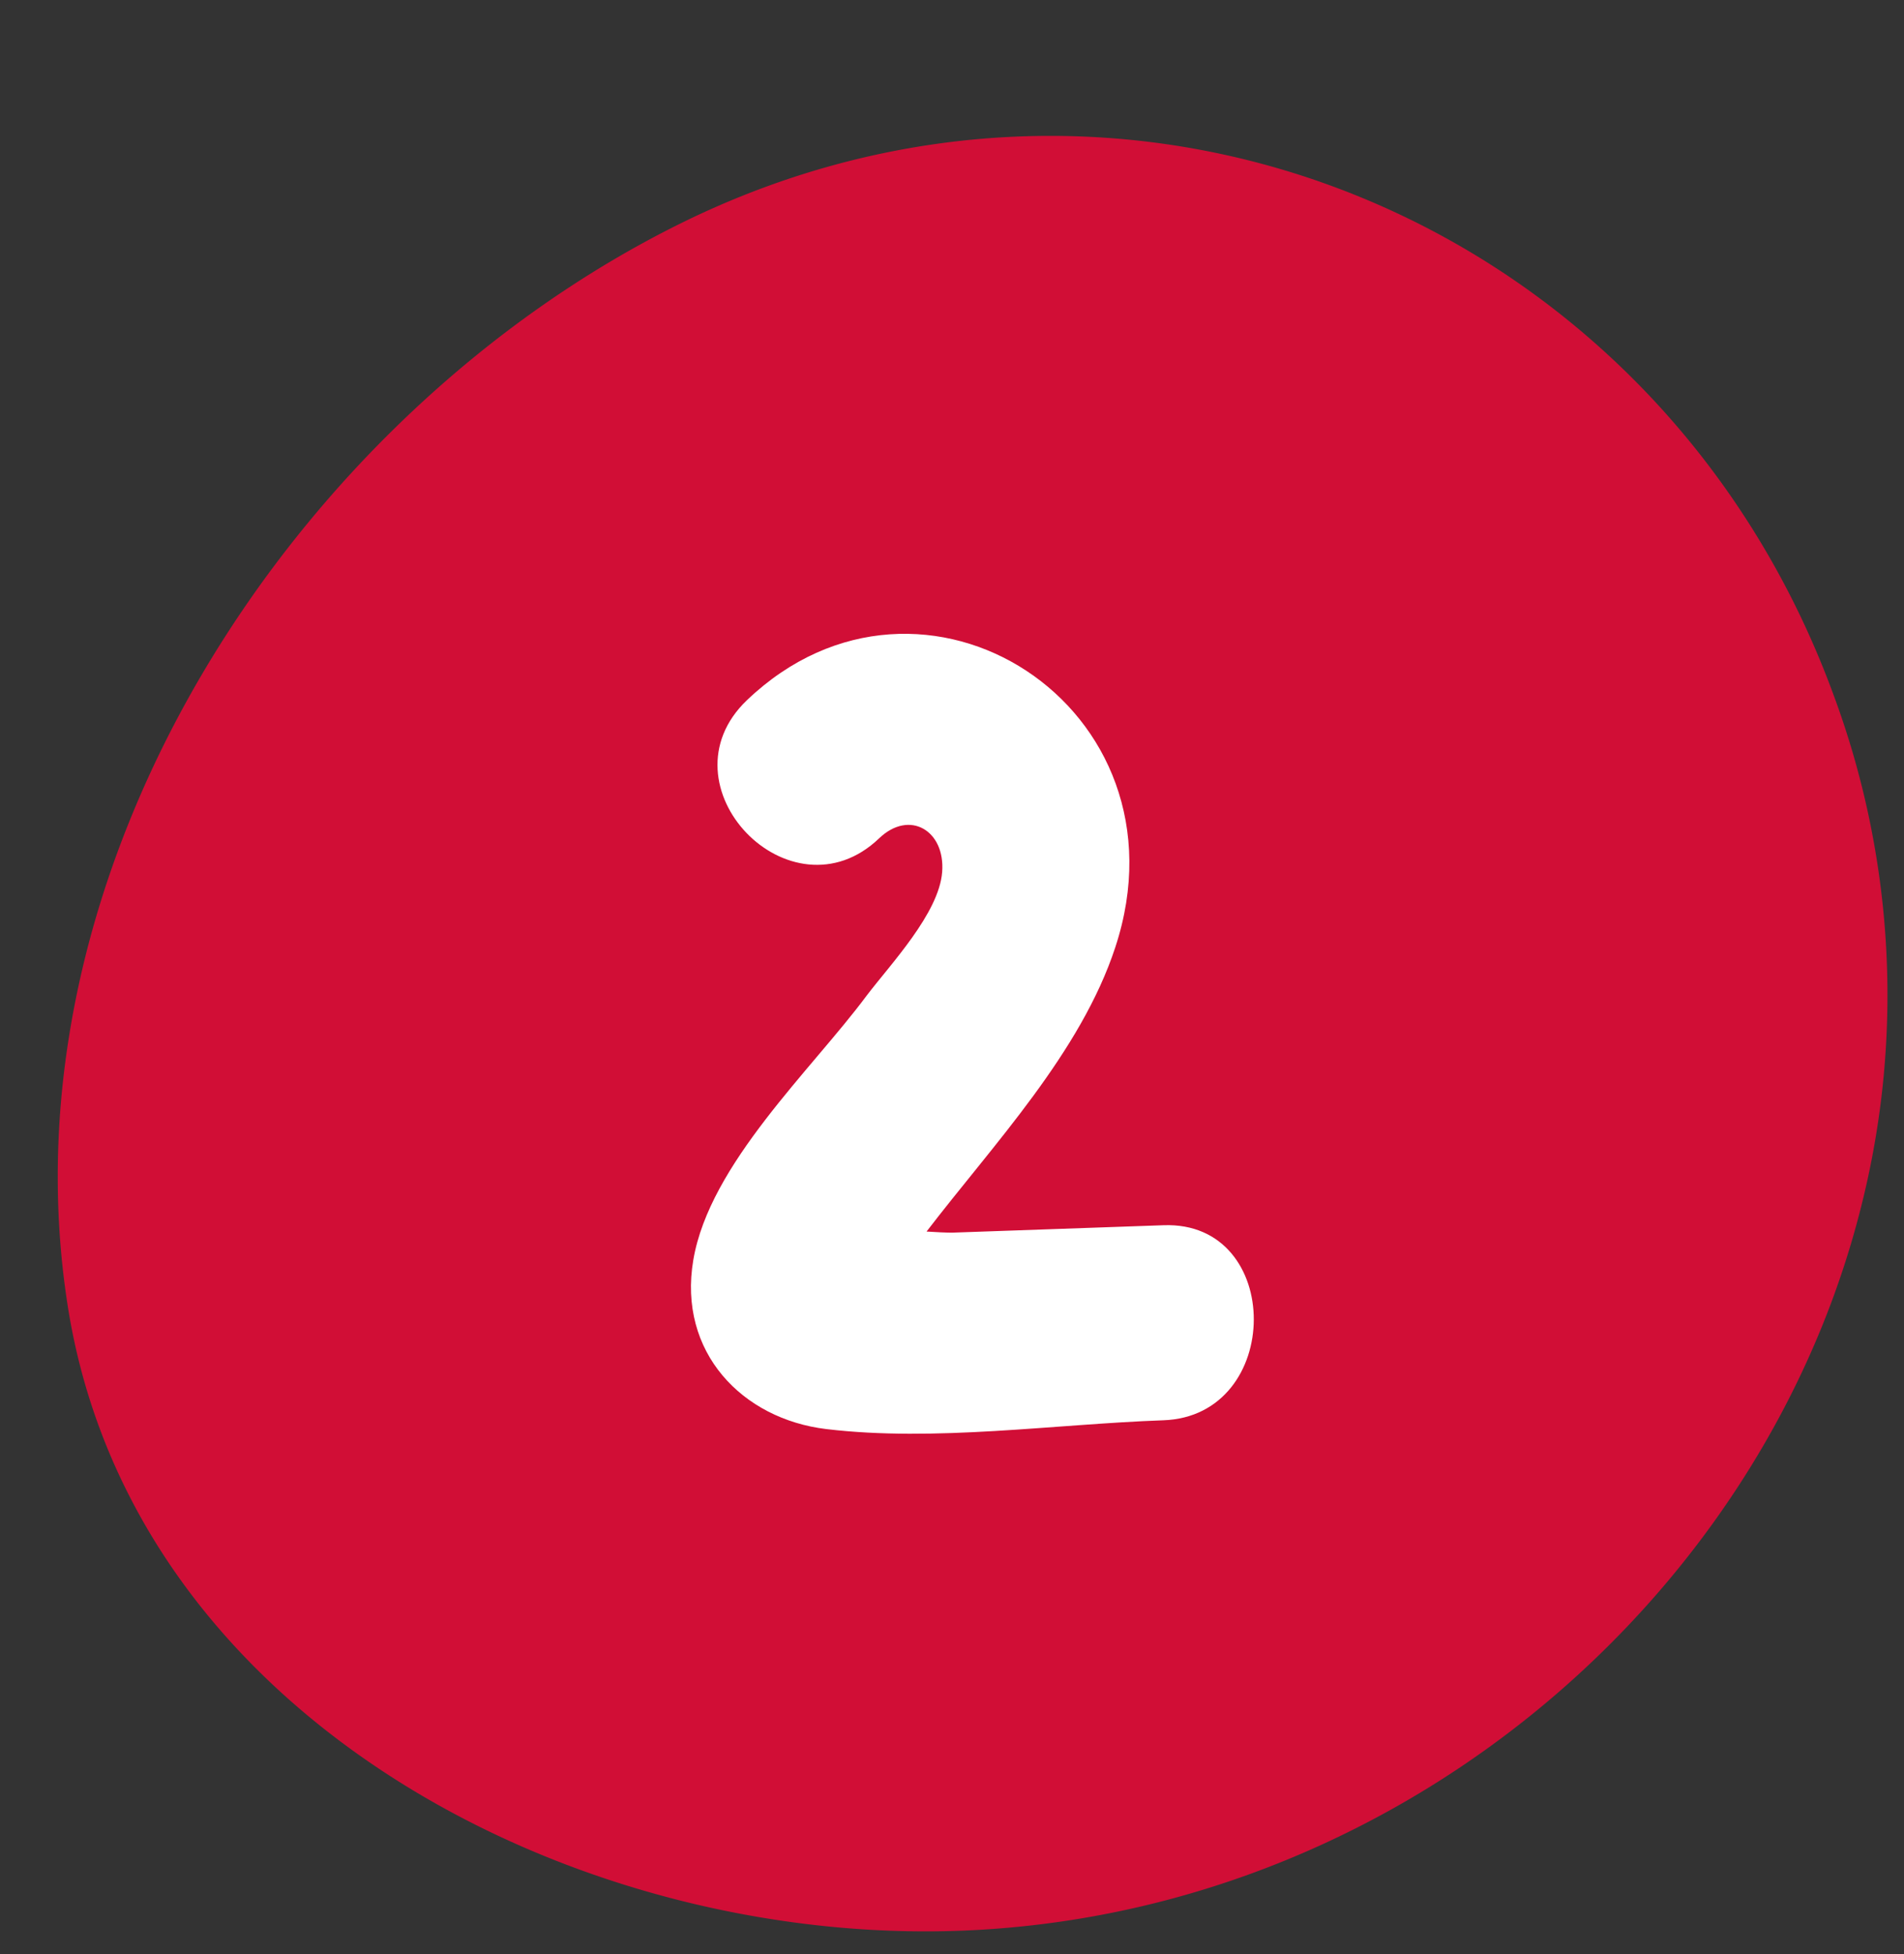 <?xml version="1.0" encoding="UTF-8" standalone="no"?><svg xmlns="http://www.w3.org/2000/svg" xmlns:xlink="http://www.w3.org/1999/xlink" fill="#000000" height="284.1" preserveAspectRatio="xMidYMid meet" version="1" viewBox="-8.4 -19.8 276.9 284.1" width="276.9" zoomAndPan="magnify"><rect x="-8.4" y="-19.8" width="276.9" height="284.1" fill="#333333" stroke="none"/><g data-name="Layer 2"><g data-name="Layer 1"><g id="change1_1"><path d="M262.24,155.75c-14.16,56.2-65.8,101.2-127.64,105C77.52,264.32,10.84,231,1.41,169.82c-9.82-63.68,32.93-129.17,88.89-157,65.61-32.58,142.31-.86,167.8,68A125.45,125.45,0,0,1,262.24,155.75Z" fill="#d10e36"/></g><g id="change2_1"><path d="M160.83,158.34l-30.76,1.08c-.87,0-2.22-.06-3.72-.16,9.75-12.72,22.42-26,27.46-41.36C165.27,83,125.72,57.65,100.23,82c-12.94,12.37,6.34,32.41,19.23,20.08,4.43-4.23,9.62-1.11,9.16,4.9s-7.51,13.4-11,18c-8,10.77-22.82,24.45-25.19,38.4-2.29,13.45,7.15,23.14,19.34,24.6,15.83,1.89,33.09-.71,49-1.28C178.28,186.11,178.36,157.71,160.83,158.34Z" fill="#ffffff"/></g></g></g></svg>